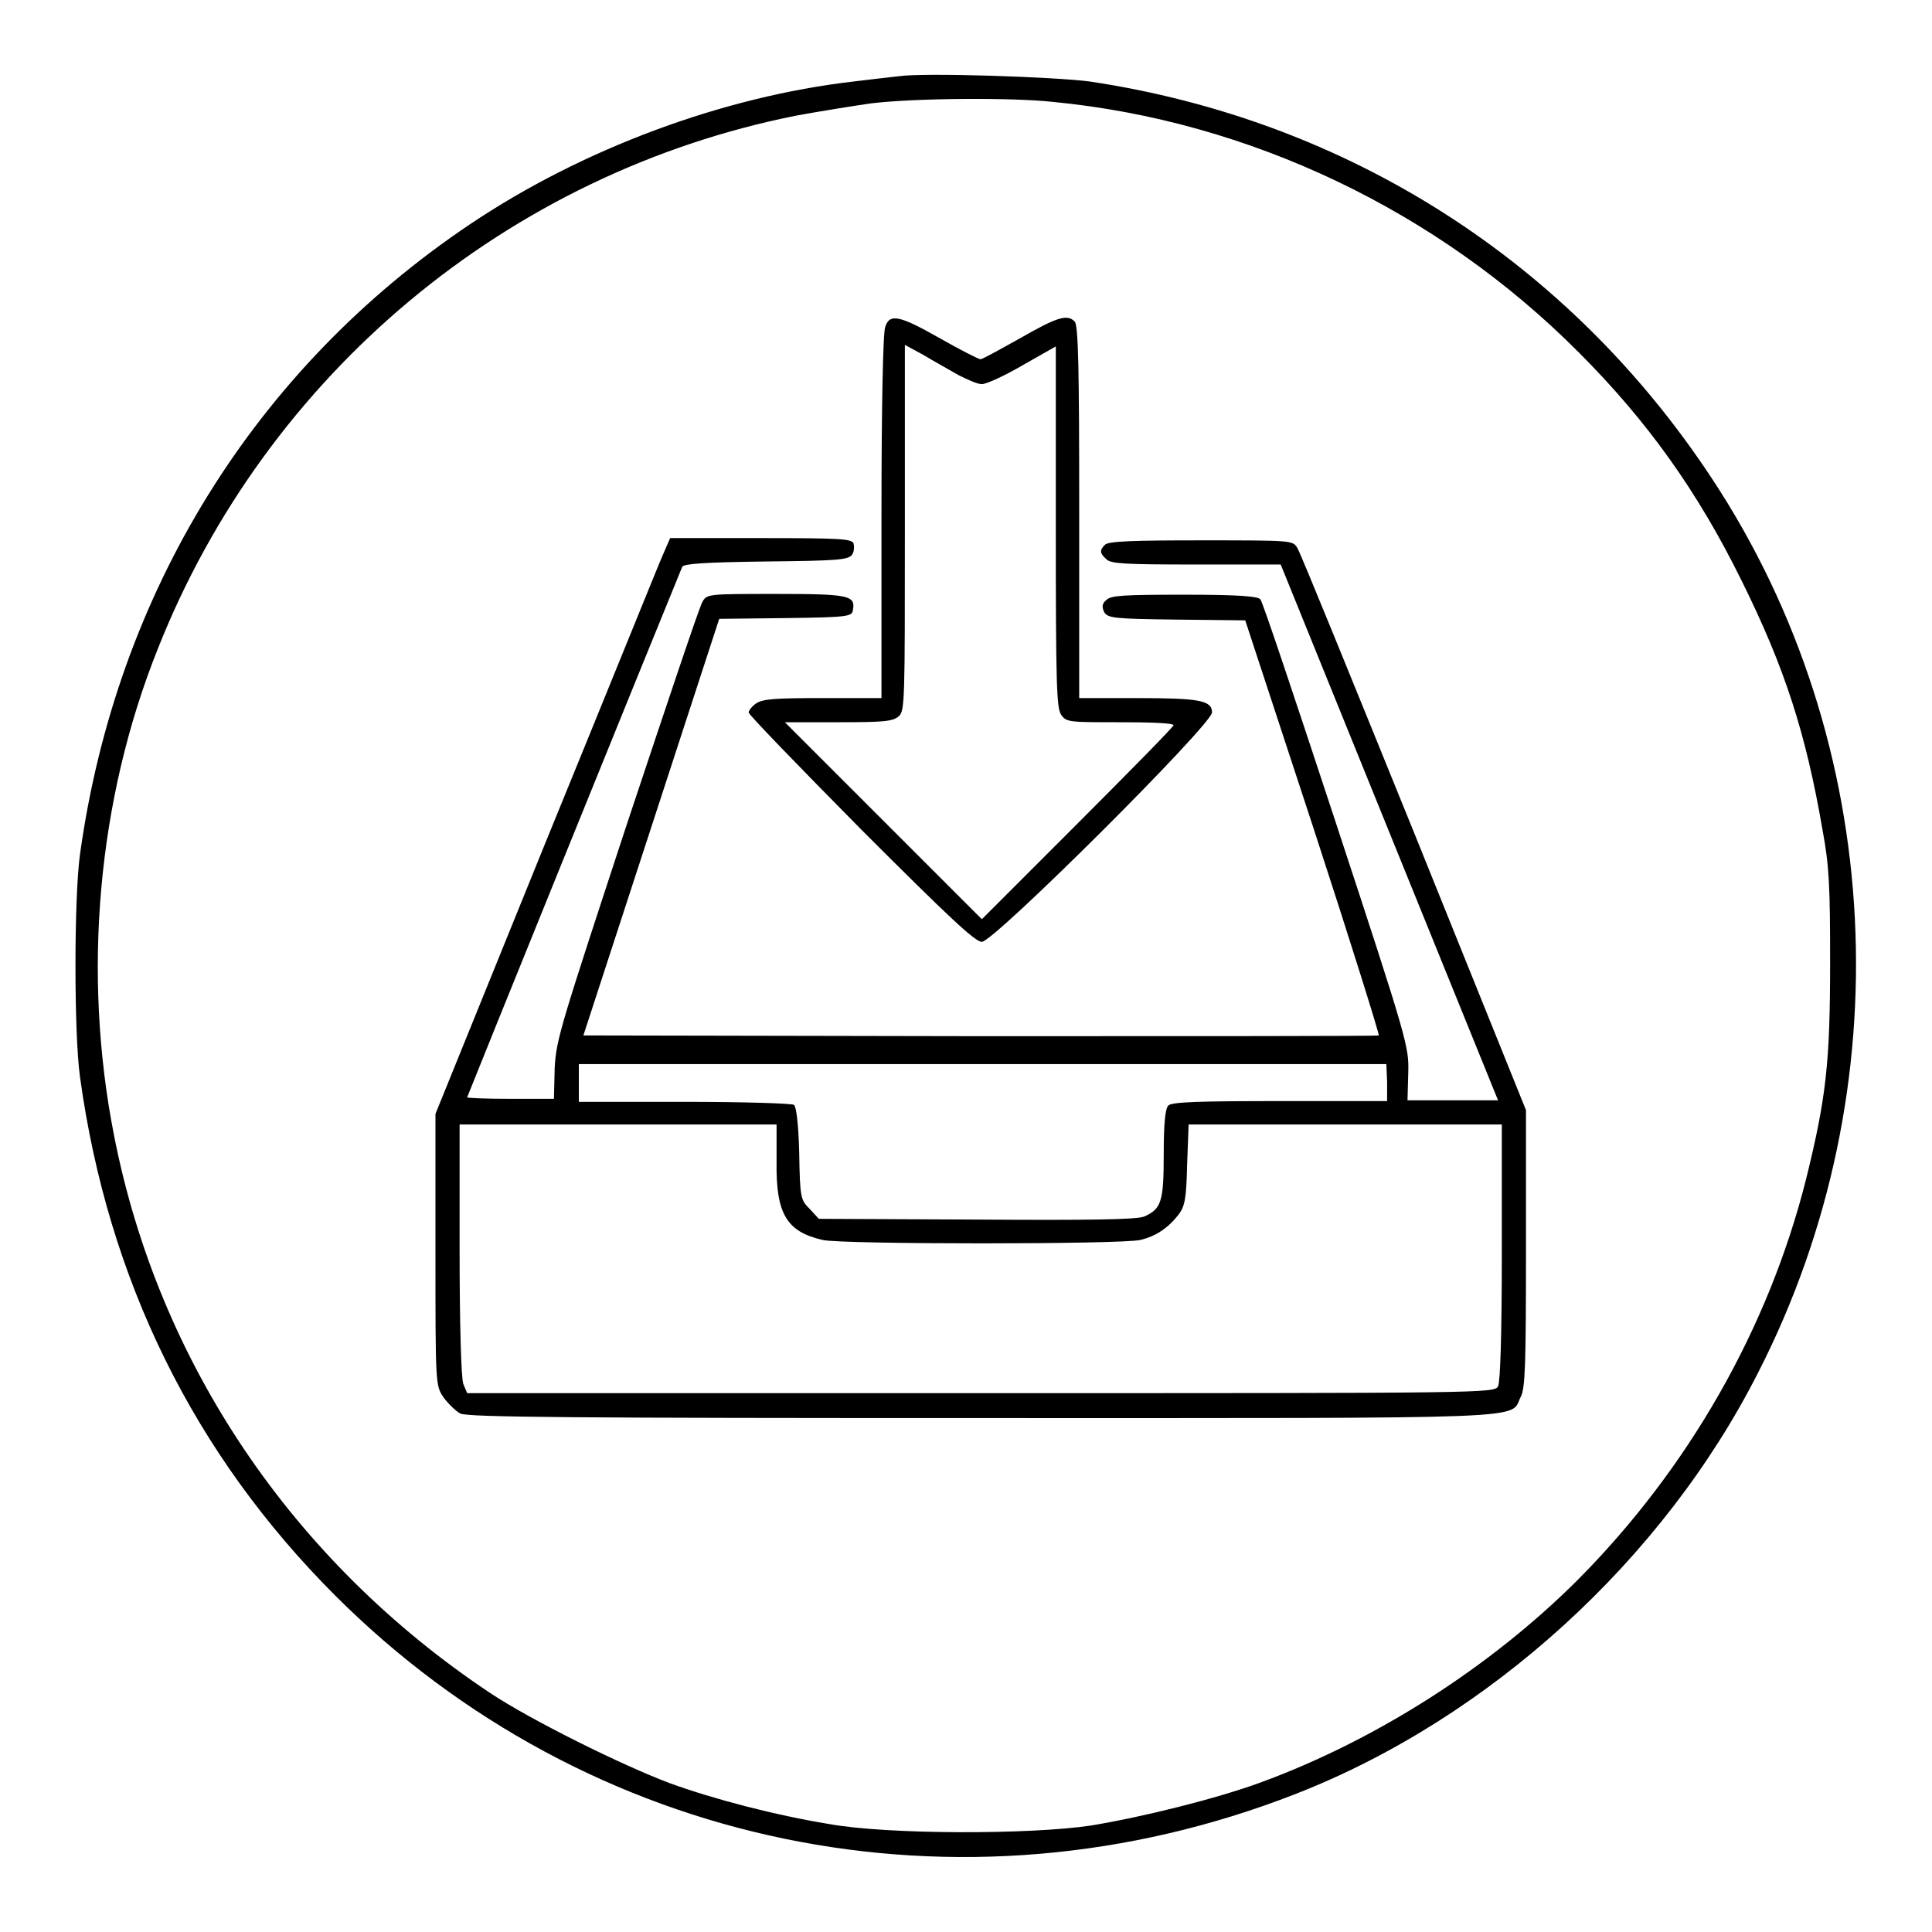 <?xml version="1.0" encoding="utf-8"?>
<!-- Svg Vector Icons : http://www.onlinewebfonts.com/icon -->
<!DOCTYPE svg PUBLIC "-//W3C//DTD SVG 1.1//EN" "http://www.w3.org/Graphics/SVG/1.1/DTD/svg11.dtd">
<svg version="1.1" xmlns="http://www.w3.org/2000/svg" xmlns:xlink="http://www.w3.org/1999/xlink" x="0px" y="0px" viewBox="0 0 256 256" enable-background="new 0 0 256 256" xml:space="preserve">
<g><g><g><path fill="#000000" d="M119.1,10.1c-0.9,0.1-3.6,0.4-6,0.7c-17.3,2-35.9,8.9-50.8,18.9c-28.6,19.2-46.9,48.9-51.7,83.5c-0.8,5.8-0.8,23.8,0,29.5c3.7,26.9,15.1,50,33.8,68.7c33.5,33.5,82.8,43.7,127.3,26.3c25.6-10,48.7-31,61.3-55.9c19.2-37.6,16.9-83.4-6.1-118.3c-19-28.9-48.4-47.6-82.5-52.7C139.9,10.2,122.6,9.6,119.1,10.1z M139.5,13.5c26,2.5,51,14.4,69.7,33.2c9.1,9.1,15.8,18.5,21.6,30.3c5.7,11.5,8.5,20.2,10.7,33c0.9,4.8,1,7.7,1,17.5c0,13.2-0.5,17.9-3.2,28.8c-5,19.8-15.6,38.3-30.2,53c-11.6,11.6-26.8,21.3-42.1,26.9c-5.7,2.1-15.7,4.6-22.5,5.7c-8.1,1.2-26.8,1.2-34.6-0.2c-7.3-1.2-15.3-3.3-21.1-5.4c-6.4-2.4-18.5-8.4-23.9-12c-26.1-17.4-43.9-43.7-49.8-73.9c-4.2-21.4-2.2-44.4,5.8-64.4c14.4-36.4,46.4-63.1,84.7-70.7c3.3-0.6,7.7-1.3,9.8-1.6C121.1,13,134,12.9,139.5,13.5z"/><path fill="#000000" d="M117.3,43.3c-0.3,0.7-0.5,10.7-0.5,25.2v24h-7.8c-6.2,0-7.9,0.1-8.8,0.7c-0.6,0.4-1,1-1,1.2c0,0.3,6.7,7.2,14.9,15.5c11.6,11.6,15.1,14.9,16,14.9c1.6,0,30.5-28.8,30.5-30.4c0-1.6-1.7-1.9-10-1.9h-7.6V67.8c0-18.5-0.1-24.7-0.6-25.2c-1-1-2.3-0.6-7.2,2.2c-2.7,1.5-5,2.8-5.3,2.8c-0.2,0-2.6-1.2-5.4-2.8C119.2,41.8,117.9,41.5,117.3,43.3z M127,49.7c1.2,0.6,2.5,1.2,3.1,1.2c0.6,0,3-1.1,5.4-2.5l4.4-2.5v23.9c0,20.8,0.1,24,0.7,24.9c0.7,1,1,1,7.8,1c3.9,0,7.1,0.1,7.1,0.4c0,0.2-5.7,6-12.7,13l-12.7,12.7l-13.1-13.1l-13-13h7.1c6,0,7.2-0.1,8-0.8c0.8-0.7,0.8-2.1,0.8-24.9V45.7l2.4,1.3C123.8,47.9,125.8,49,127,49.7z"/><path fill="#000000" d="M87.8,73.6c-0.5,1.1-7.4,18.2-15.5,38l-14.6,36v18c0,18,0,18,1.1,19.6c0.6,0.8,1.6,1.8,2.2,2.1c0.9,0.5,15.7,0.6,69.1,0.6c74.7,0,69.9,0.2,71.4-2.8c0.6-1.1,0.7-4.2,0.7-19.7v-18.3l-14.8-36.7c-8.2-20.2-15.1-37.2-15.5-37.8c-0.6-1-0.7-1-12.8-1c-8.8,0-12.3,0.1-12.7,0.6c-0.7,0.7-0.7,1.1,0.2,1.9c0.6,0.6,2.4,0.7,11.9,0.7h11.2l14.4,35.5l14.4,35.5h-6h-6l0.1-3.6c0.1-3.5,0-4-9.5-32.9c-5.3-16.1-9.8-29.6-10.1-29.9c-0.4-0.4-3-0.6-10.1-0.6c-8.1,0-9.7,0.1-10.3,0.7c-0.6,0.5-0.6,0.9-0.3,1.6c0.5,0.8,1.2,0.9,9.6,1l9.1,0.1l9,27.4c4.9,15,8.8,27.5,8.7,27.6c-0.1,0.1-23.9,0.1-52.8,0.1l-52.6-0.1l9-27.6l9-27.6l8.8-0.1c8-0.1,8.8-0.2,8.9-1c0.4-2-0.4-2.2-10.1-2.2c-9,0-9.2,0-9.8,1c-0.4,0.6-4.8,13.8-10,29.4c-8.8,26.8-9.4,28.6-9.6,32.4l-0.1,4.1h-5.8c-3.1,0-5.7-0.1-5.7-0.2s23.7-58.6,28.5-70.3c0.2-0.4,3-0.6,11.1-0.7c9.4-0.1,10.9-0.2,11.4-0.9c0.3-0.4,0.3-1.1,0.2-1.5c-0.3-0.6-1.6-0.7-12.3-0.7h-12L87.8,73.6z M183.8,143.4v2.5h-14.2c-10.4,0-14.4,0.1-14.8,0.6c-0.4,0.4-0.6,2.4-0.6,6.4c0,6.3-0.3,7.3-2.6,8.3c-1,0.4-7.1,0.5-22.2,0.4l-20.9-0.1l-1.2-1.3c-1.2-1.2-1.3-1.4-1.4-7.4c-0.1-4-0.4-6.2-0.7-6.4c-0.3-0.2-6.8-0.4-14.5-0.4h-14v-2.5v-2.5h53.5h53.5L183.8,143.4L183.8,143.4z M102.9,153.9c-0.1,6.9,1.3,9.3,6.1,10.4c2.5,0.6,39.6,0.6,42.1,0c2.1-0.5,3.7-1.6,5.1-3.4c0.8-1.1,1-2.1,1.1-6.6l0.2-5.3h20.7H199v16.9c0,10.8-0.2,17.2-0.5,17.8c-0.5,0.9-1.8,0.9-68.6,0.9h-68l-0.5-1.2c-0.3-0.7-0.5-8.1-0.5-17.8v-16.6h21h21L102.9,153.9z"/></g></g></g>
</svg>
